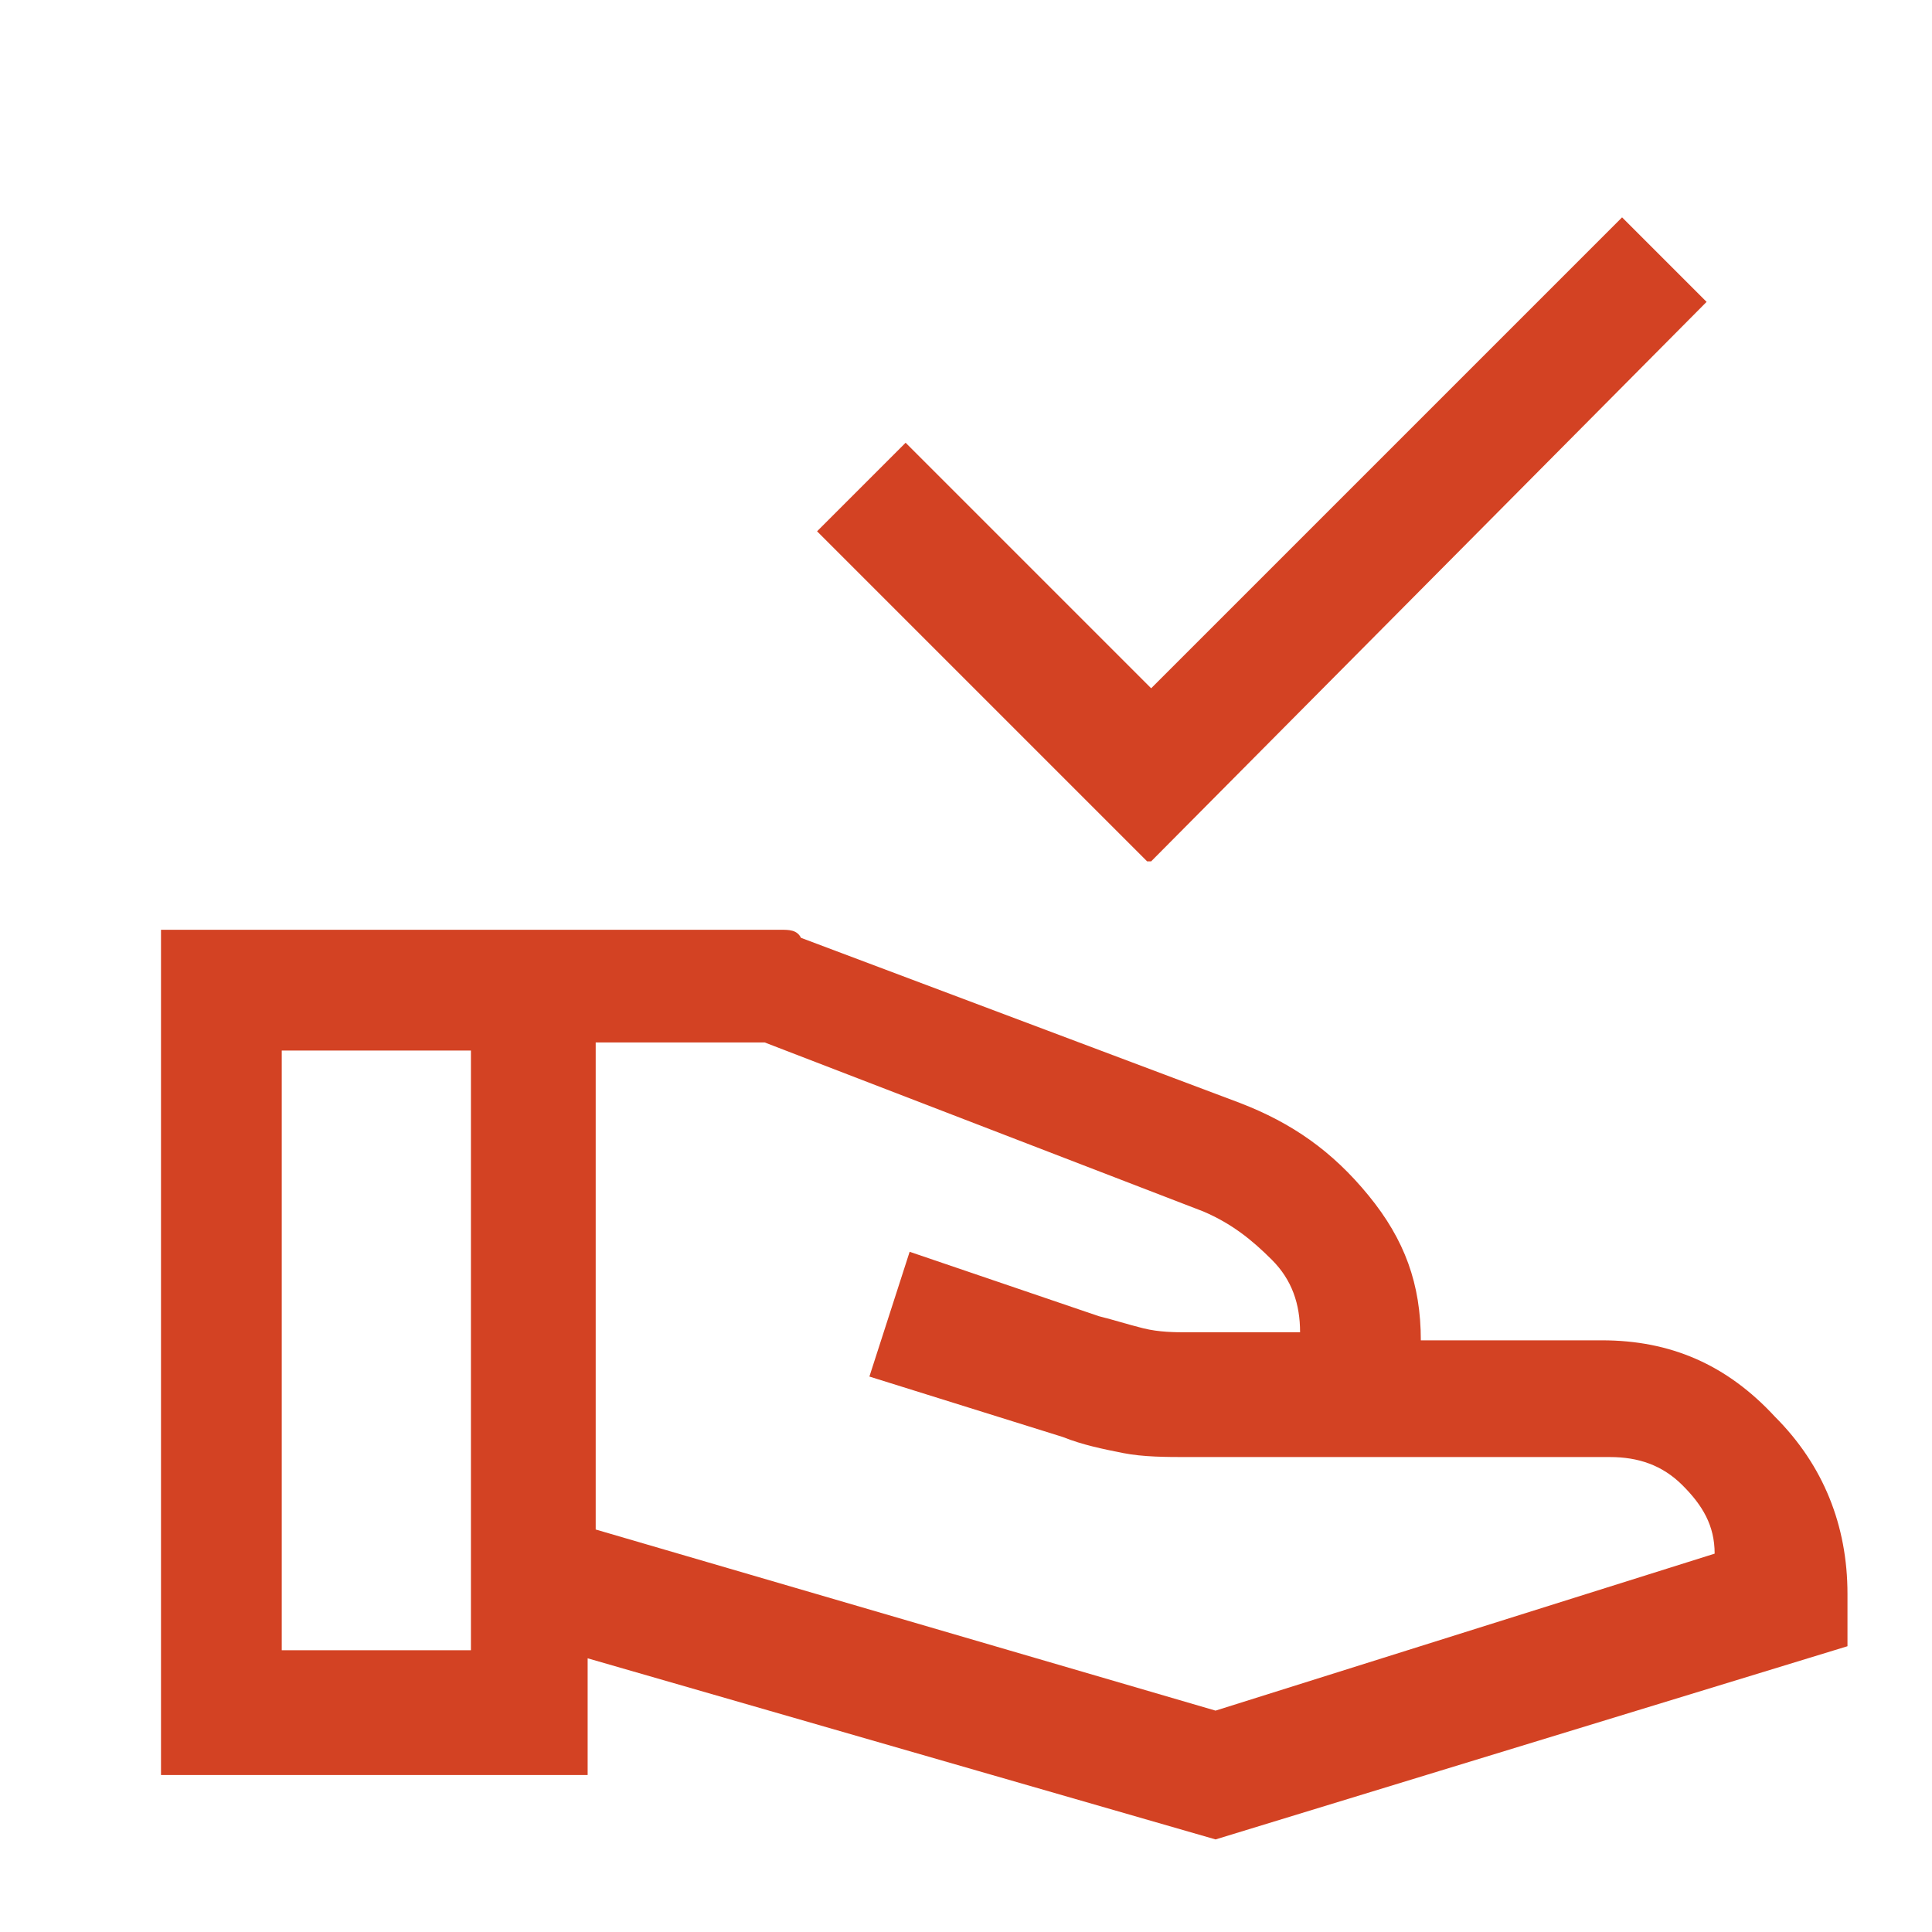 <?xml version="1.0" encoding="UTF-8"?> <svg xmlns="http://www.w3.org/2000/svg" id="Layer_1" version="1.1" viewBox="0 0 48 48"><defs><style> .st0 { fill: #d34223; } </style></defs><path class="st0" d="M28.5,21.4l-8.2-8.2,2.2-2.2,6.1,6.1,11.7-11.7,2.1,2.1-13.8,13.9ZM14.8,38l15.4,4.5,12.4-3.9c0-.7-.3-1.2-.8-1.7s-1.1-.7-1.8-.7h-10.5c-.5,0-1.1,0-1.6-.1s-1-.2-1.5-.4l-4.8-1.5,1-3.1,4.7,1.6c.4.1.7.2,1.1.3s.8.1,1.1.1h2.8c0-.7-.2-1.3-.7-1.8s-1-.9-1.7-1.2l-10.9-4.2h-4.2v11.9ZM4,44v-20.9h14.9c.2,0,.3,0,.5,0s.4,0,.5.2l10.9,4.1c1.3.5,2.3,1.2,3.2,2.3s1.3,2.2,1.3,3.6h4.5c1.7,0,3.1.6,4.3,1.9,1.2,1.2,1.8,2.7,1.8,4.4v1.3l-15.7,4.8-15.6-4.5v2.9H4ZM7,41h4.7v-14.9h-4.7v14.9Z"></path></svg> 